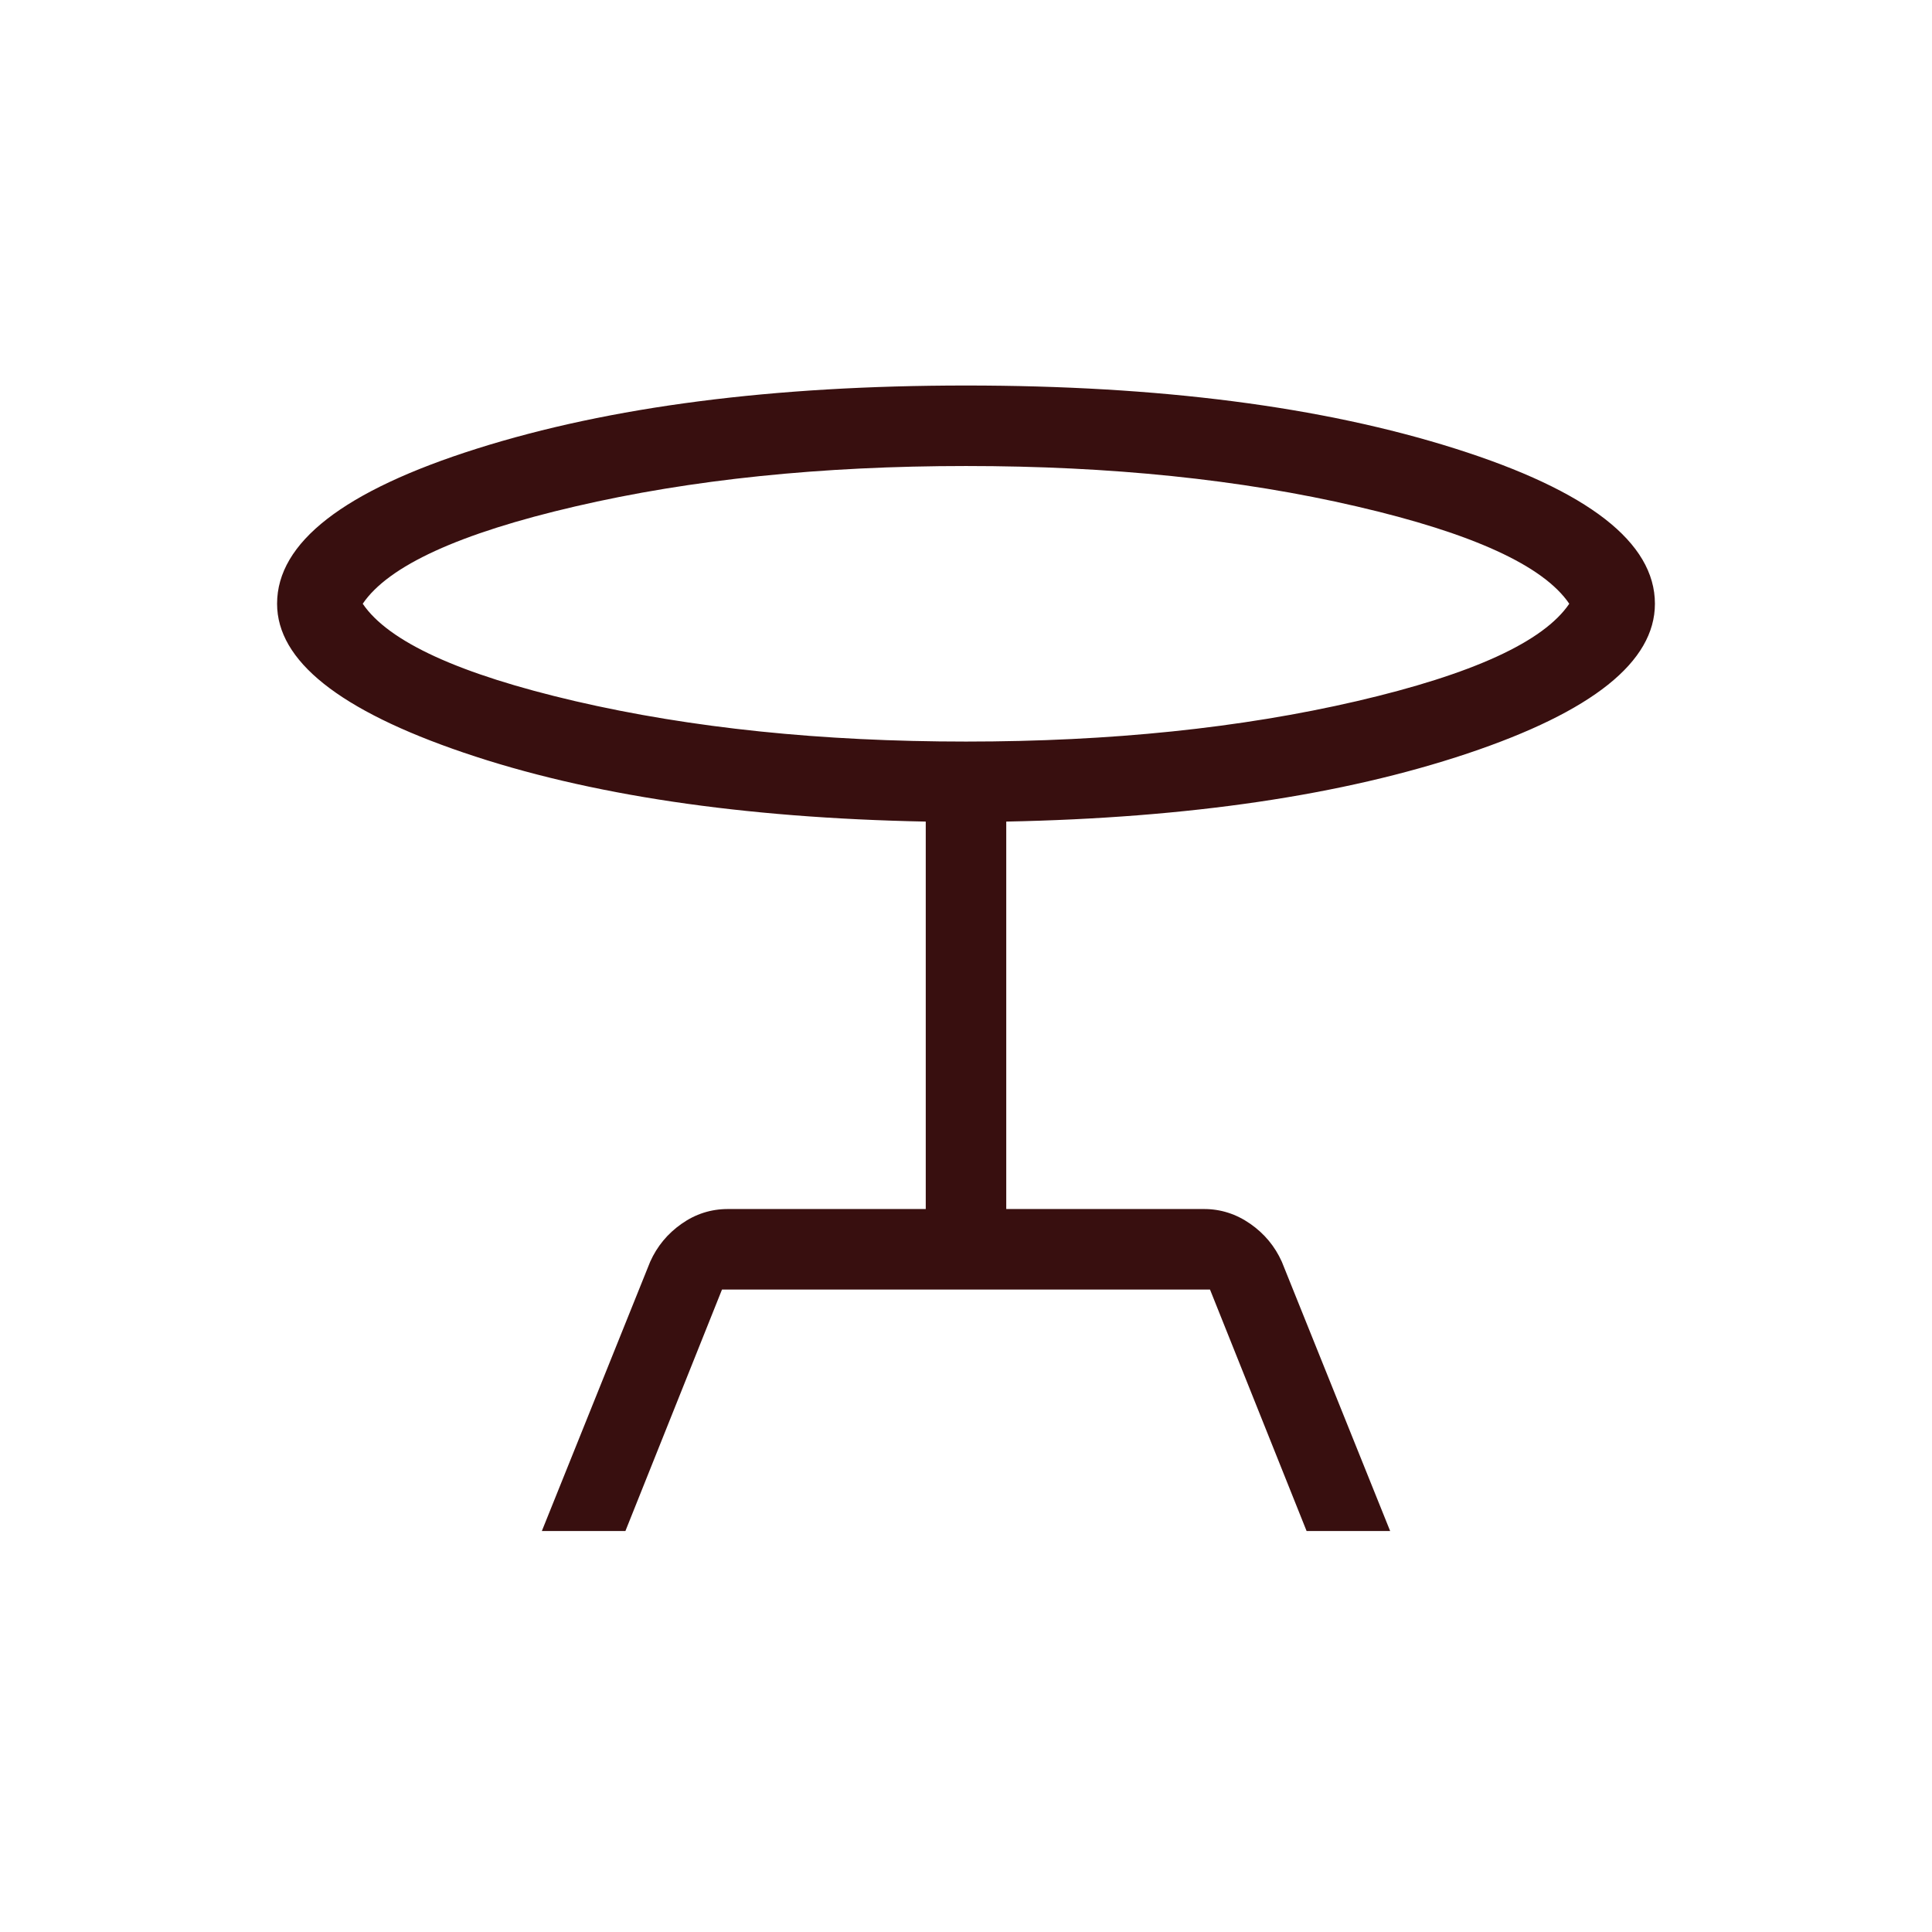 <svg width="24" height="24" viewBox="0 0 24 24" fill="none" xmlns="http://www.w3.org/2000/svg">
    <path d="M6.731 19.019L8.077 15.673C8.163 15.482 8.292 15.325 8.466 15.203C8.639 15.081 8.831 15.019 9.042 15.019H11.5V10.206C9.219 10.161 7.306 9.876 5.761 9.35C4.215 8.824 3.442 8.208 3.442 7.5C3.442 6.739 4.27 6.096 5.925 5.573C7.58 5.05 9.605 4.789 12 4.789C14.399 4.789 16.425 5.05 18.078 5.573C19.731 6.096 20.558 6.739 20.558 7.5C20.558 8.221 19.782 8.84 18.23 9.36C16.678 9.879 14.768 10.161 12.5 10.206V15.019H14.958C15.165 15.019 15.357 15.081 15.532 15.203C15.707 15.325 15.837 15.482 15.923 15.673L17.269 19.019H16.231L15.031 16.019H8.969L7.769 19.019H6.731ZM12 9.212C13.796 9.212 15.414 9.044 16.854 8.71C18.294 8.375 19.174 7.972 19.494 7.5C19.174 7.028 18.294 6.625 16.854 6.291C15.414 5.956 13.796 5.789 12 5.789C10.204 5.789 8.586 5.956 7.146 6.291C5.707 6.625 4.826 7.028 4.506 7.5C4.826 7.972 5.707 8.375 7.146 8.71C8.586 9.044 10.204 9.212 12 9.212Z" fill="#380F0F"/>
</svg>
